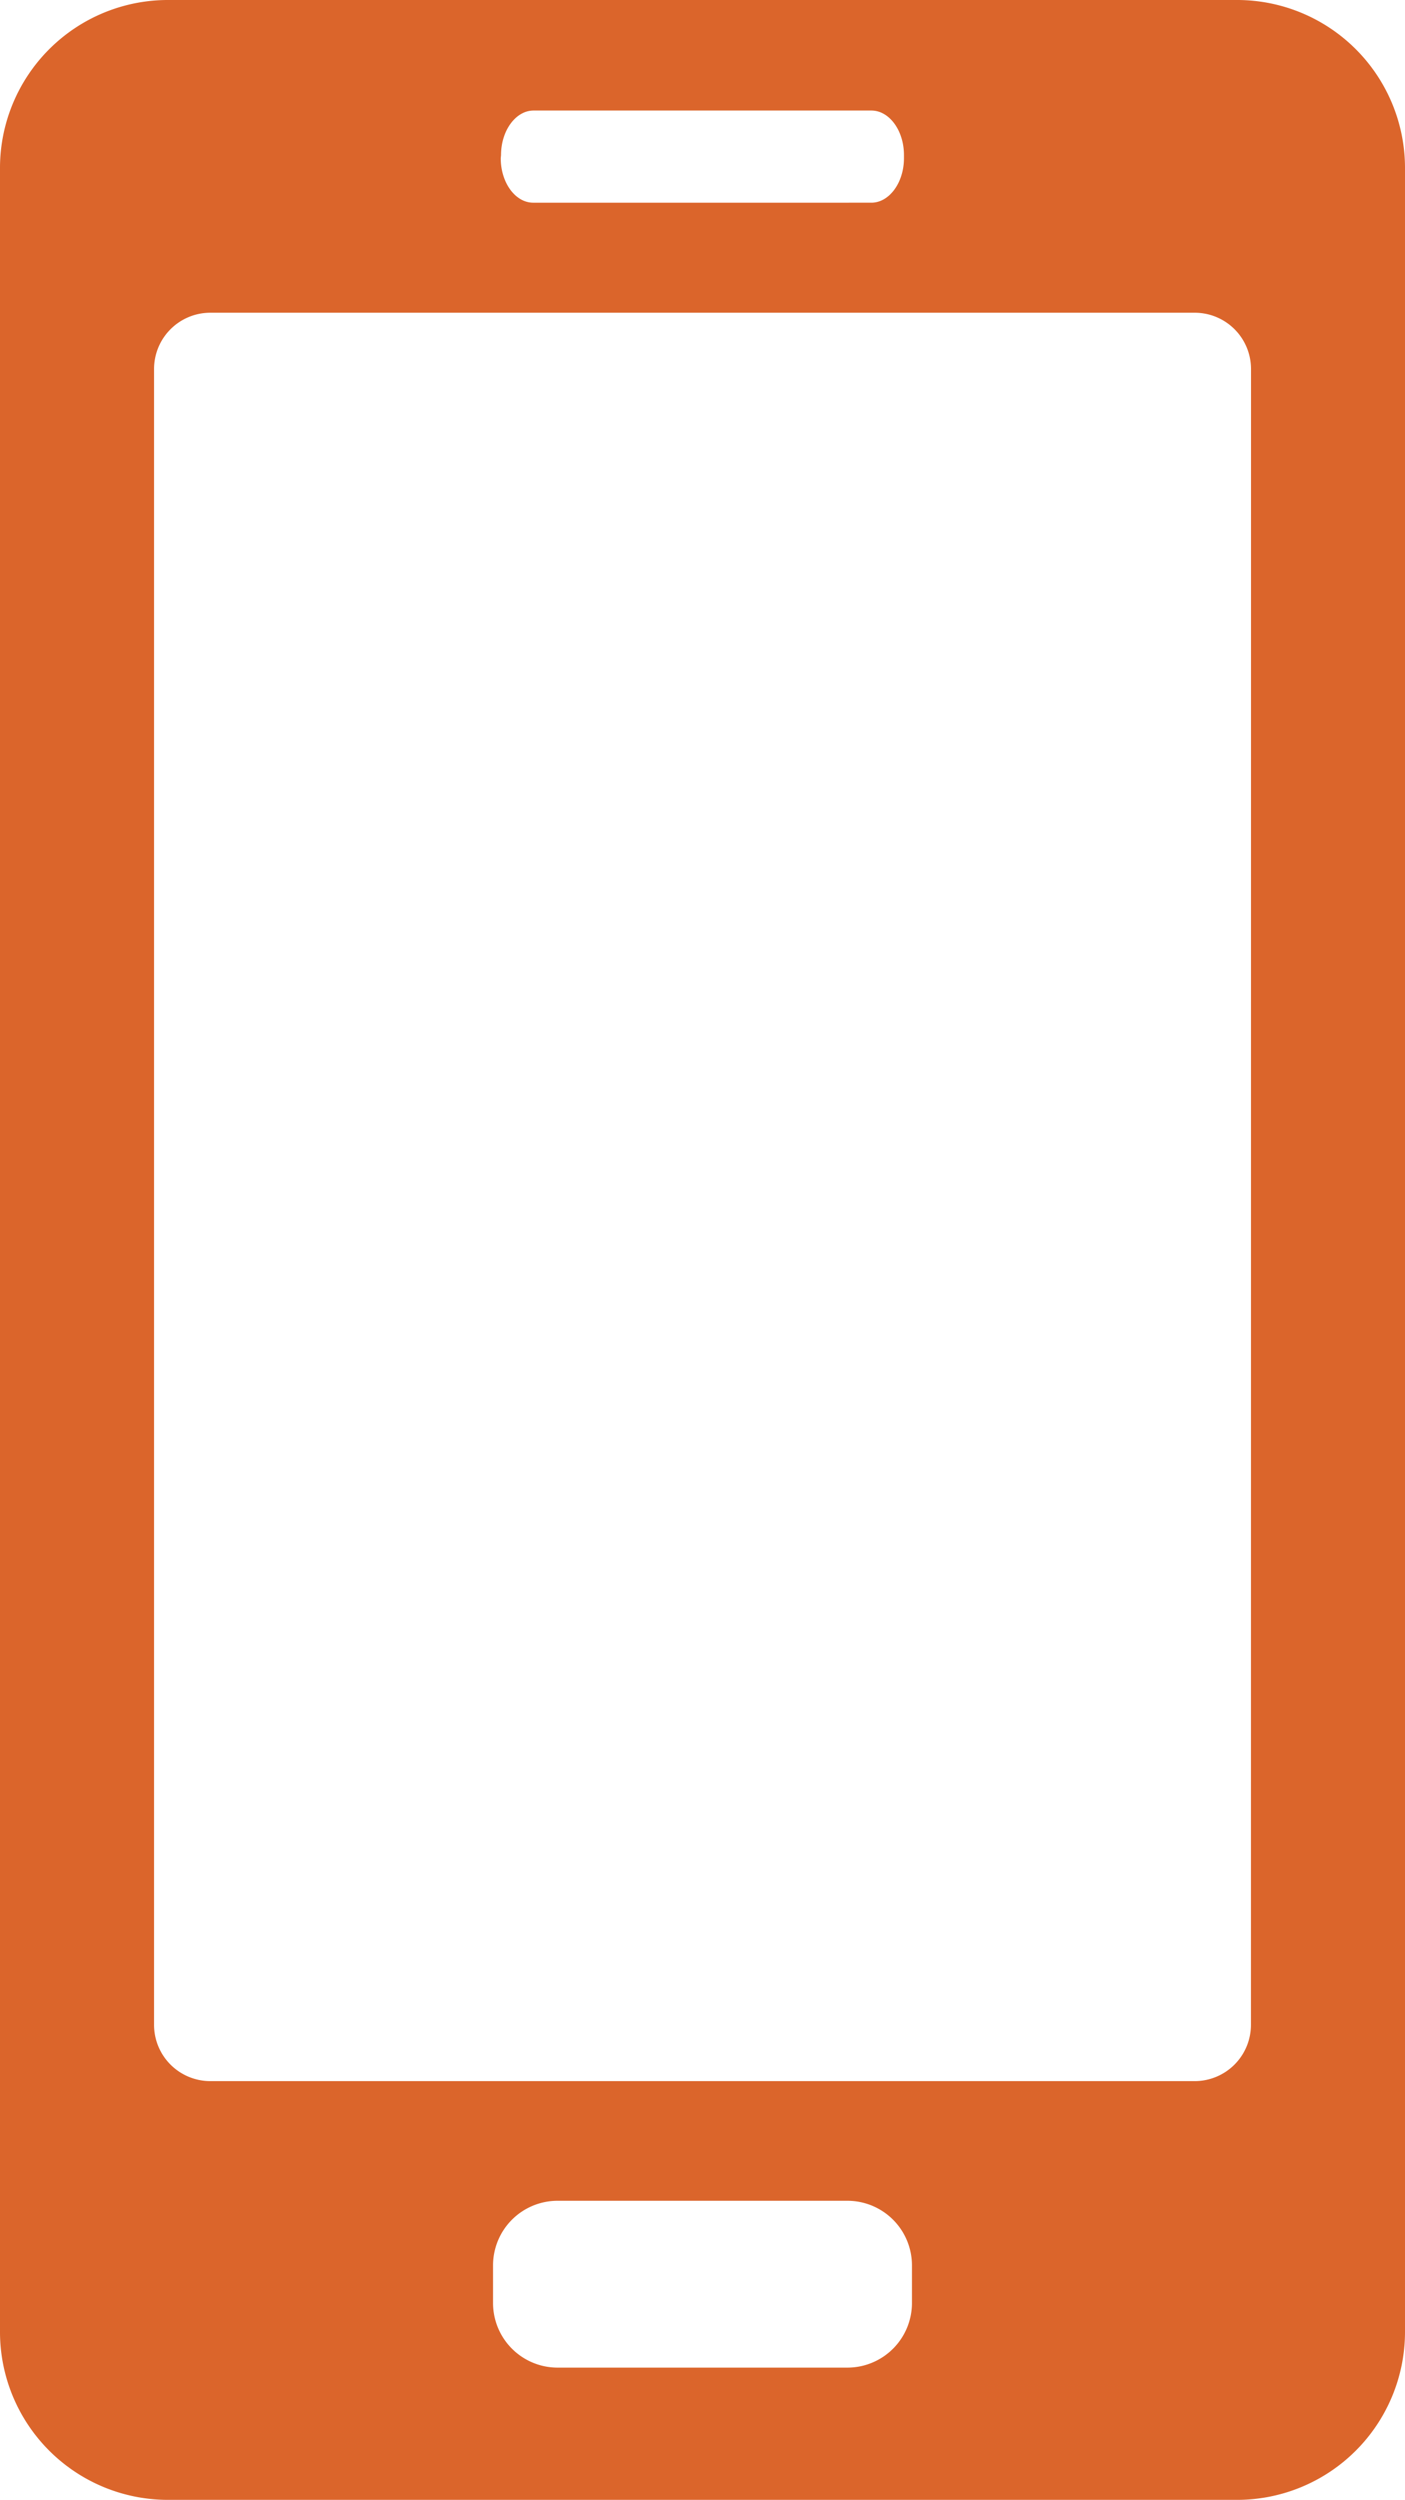 <?xml version="1.0" encoding="UTF-8"?> <svg xmlns="http://www.w3.org/2000/svg" xmlns:xlink="http://www.w3.org/1999/xlink" id="Group_4" data-name="Group 4" width="18.97" height="33.742" viewBox="0 0 18.97 33.742"><defs><clipPath id="clip-path"><rect id="Rectangle_18" data-name="Rectangle 18" width="18.97" height="33.742" fill="#db652b"></rect></clipPath></defs><g id="Group_3" data-name="Group 3" clip-path="url(#clip-path)"><path id="Path_2" data-name="Path 2" d="M16.709,0H2.261A2.268,2.268,0,0,0,0,2.261v29.22a2.268,2.268,0,0,0,2.261,2.261H16.709a2.268,2.268,0,0,0,2.261-2.261V2.261A2.268,2.268,0,0,0,16.709,0M6.765,2.092c0-.331.2-.6.439-.6h4.561c.242,0,.44.27.44.6v.044c0,.331-.2.6-.44.6H7.2c-.242,0-.439-.27-.439-.6Zm5.548,28.993a.872.872,0,0,1-.872.872H7.529a.872.872,0,0,1-.872-.872v-.508a.872.872,0,0,1,.872-.872h3.912a.872.872,0,0,1,.872.872Zm4.577-3.754a.76.76,0,0,1-.76.759H2.839a.76.76,0,0,1-.759-.759V4.98a.76.76,0,0,1,.759-.759H16.131a.76.76,0,0,1,.76.759Z" fill="#db652b"></path></g></svg> 